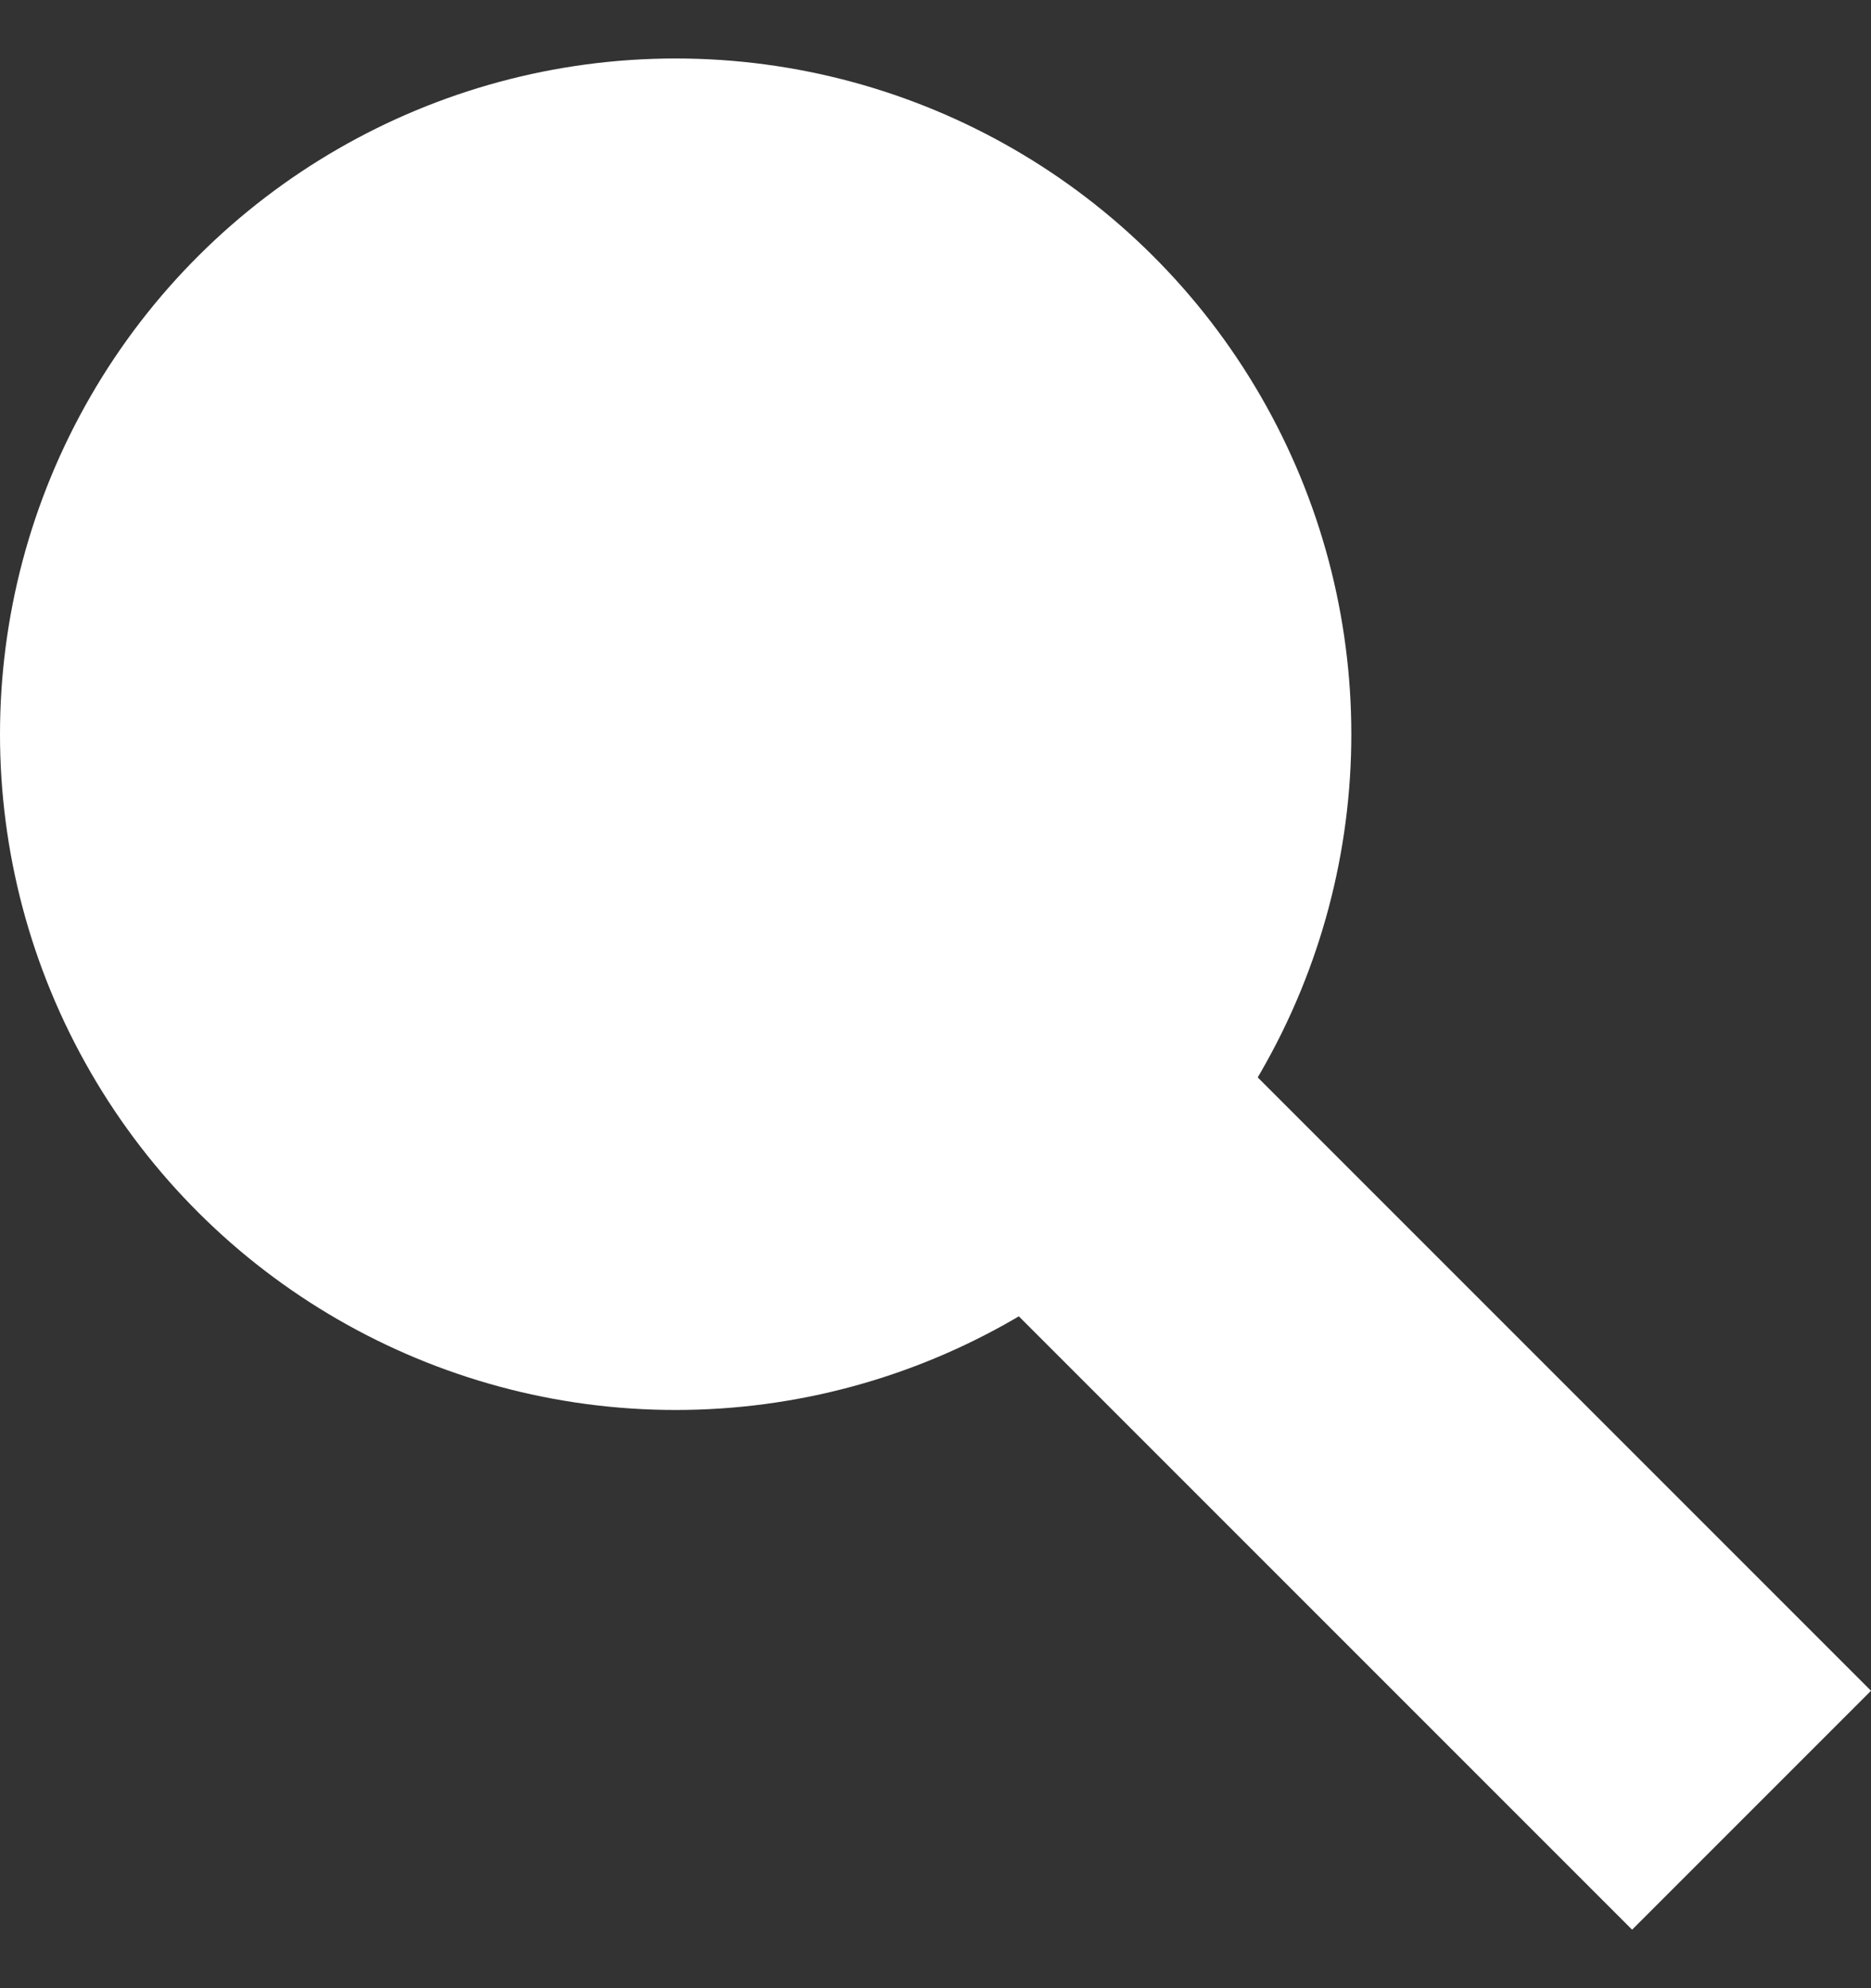 <svg width="16" height="17" viewBox="0 0 16 17" fill="none" xmlns="http://www.w3.org/2000/svg">
<rect x="0" y="0" width="16" height="17" fill="#333333" stroke="none"/>
<ellipse cx="5.778" cy="6.278" rx="5.778" ry="5.778" transform="rotate(90 5.778 6.278)" fill="white"/>
<rect x="6.377" y="4.834" width="13.609" height="2.889" transform="rotate(45 6.377 4.834)" fill="white"/>
</svg>

